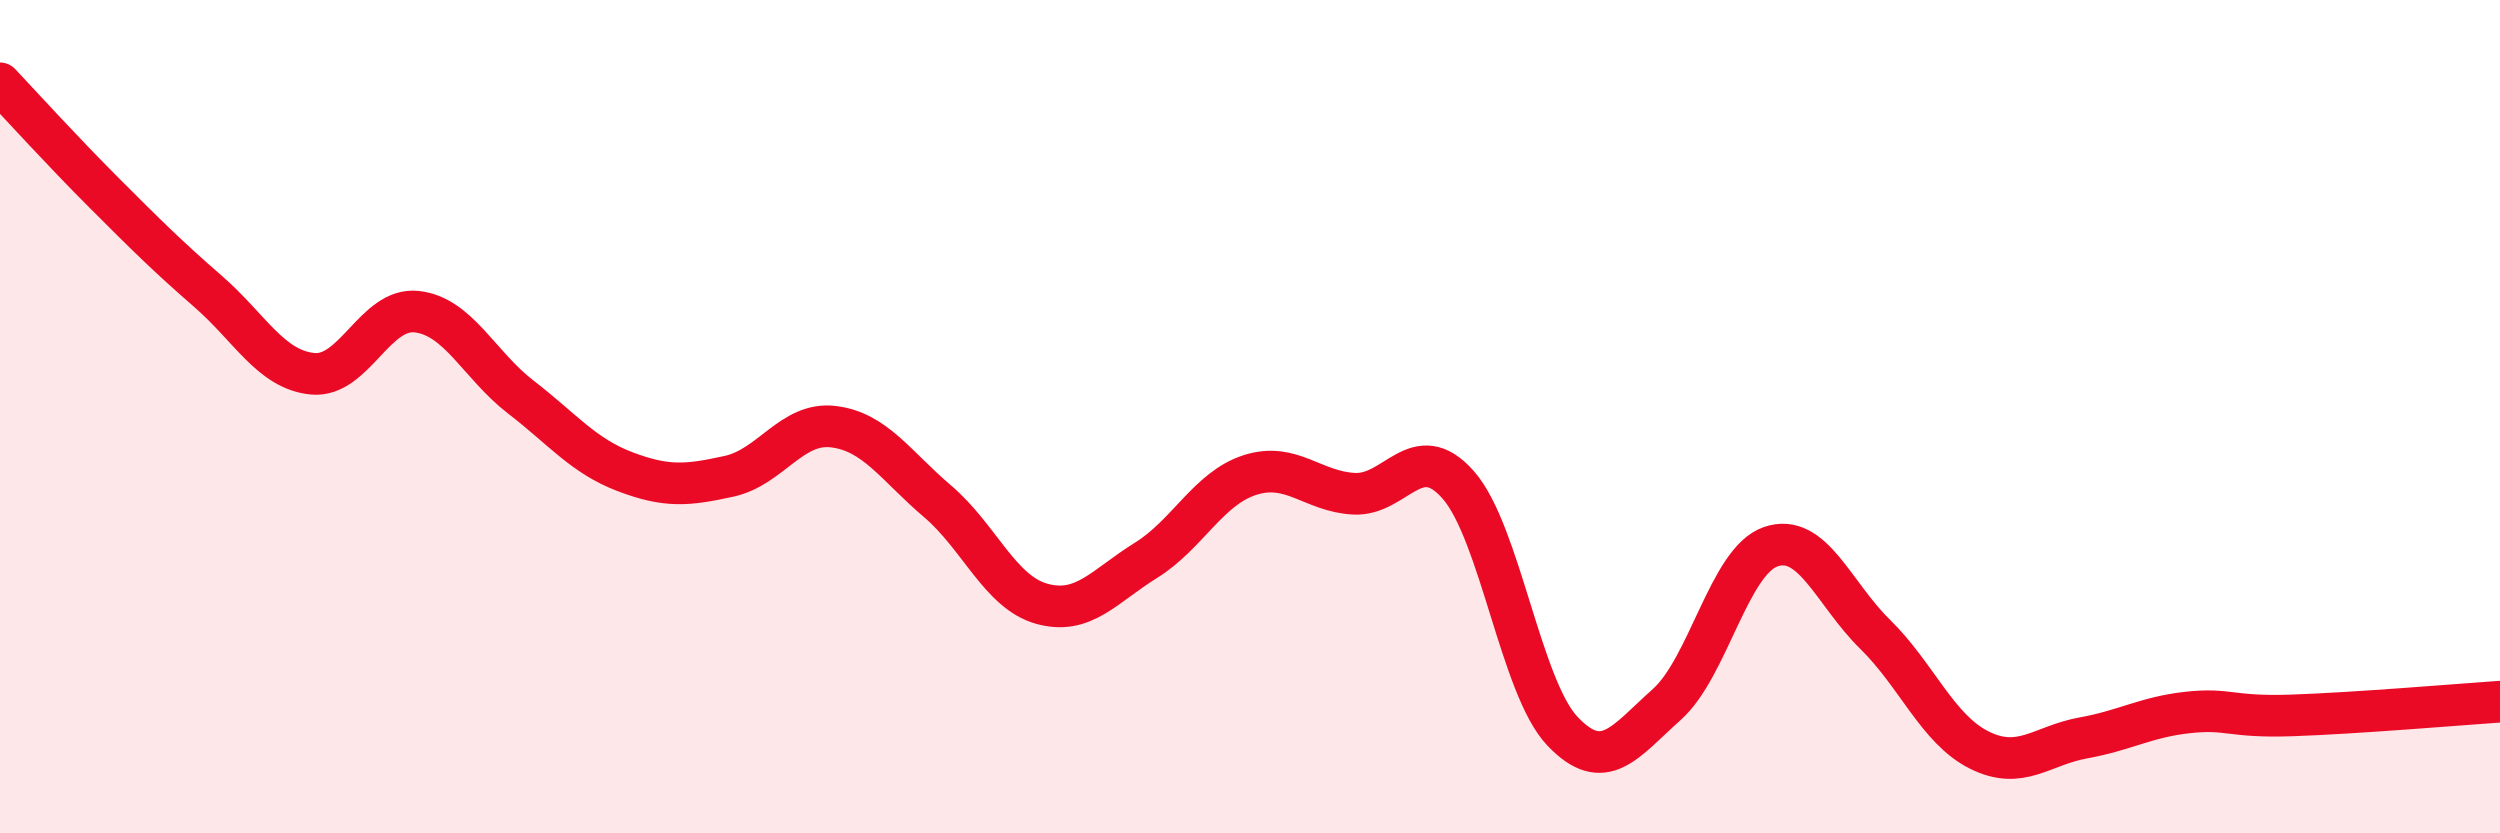 
    <svg width="60" height="20" viewBox="0 0 60 20" xmlns="http://www.w3.org/2000/svg">
      <path
        d="M 0,2 C 0.5,2.53 1.5,3.63 2.5,4.63 C 3.5,5.63 4,6.13 5,7 C 6,7.87 6.5,8.87 7.5,8.97 C 8.5,9.07 9,7.37 10,7.48 C 11,7.59 11.5,8.76 12.5,9.53 C 13.5,10.3 14,10.94 15,11.32 C 16,11.7 16.5,11.65 17.5,11.43 C 18.5,11.21 19,10.12 20,10.24 C 21,10.36 21.5,11.18 22.5,12.03 C 23.5,12.88 24,14.21 25,14.49 C 26,14.77 26.5,14.07 27.5,13.45 C 28.5,12.83 29,11.72 30,11.4 C 31,11.08 31.5,11.8 32.5,11.85 C 33.5,11.9 34,10.5 35,11.64 C 36,12.78 36.5,16.5 37.5,17.55 C 38.5,18.6 39,17.8 40,16.91 C 41,16.02 41.5,13.46 42.5,13.12 C 43.5,12.78 44,14.24 45,15.22 C 46,16.2 46.5,17.5 47.5,18 C 48.5,18.5 49,17.89 50,17.71 C 51,17.53 51.5,17.21 52.5,17.1 C 53.5,16.99 53.5,17.22 55,17.17 C 56.5,17.12 59,16.91 60,16.84L60 20L0 20Z"
        fill="#EB0A25"
        opacity="0.1"
        stroke-linecap="round"
        stroke-linejoin="round"
      />
      <path
        d="M 0,2 C 0.5,2.53 1.5,3.63 2.5,4.63 C 3.5,5.63 4,6.13 5,7 C 6,7.87 6.5,8.87 7.5,8.97 C 8.5,9.07 9,7.37 10,7.48 C 11,7.59 11.5,8.76 12.5,9.53 C 13.5,10.3 14,10.94 15,11.32 C 16,11.7 16.5,11.65 17.5,11.43 C 18.5,11.21 19,10.12 20,10.24 C 21,10.36 21.5,11.18 22.5,12.03 C 23.5,12.88 24,14.21 25,14.49 C 26,14.77 26.5,14.07 27.5,13.45 C 28.5,12.83 29,11.72 30,11.4 C 31,11.08 31.5,11.8 32.5,11.85 C 33.5,11.9 34,10.5 35,11.64 C 36,12.78 36.5,16.5 37.5,17.55 C 38.5,18.6 39,17.8 40,16.91 C 41,16.02 41.5,13.46 42.5,13.12 C 43.5,12.78 44,14.24 45,15.22 C 46,16.2 46.5,17.5 47.5,18 C 48.5,18.5 49,17.89 50,17.71 C 51,17.53 51.5,17.21 52.5,17.1 C 53.5,16.99 53.5,17.22 55,17.17 C 56.5,17.12 59,16.91 60,16.84"
        stroke="#EB0A25"
        stroke-width="1"
        fill="none"
        stroke-linecap="round"
        stroke-linejoin="round"
      />
    </svg>
  
